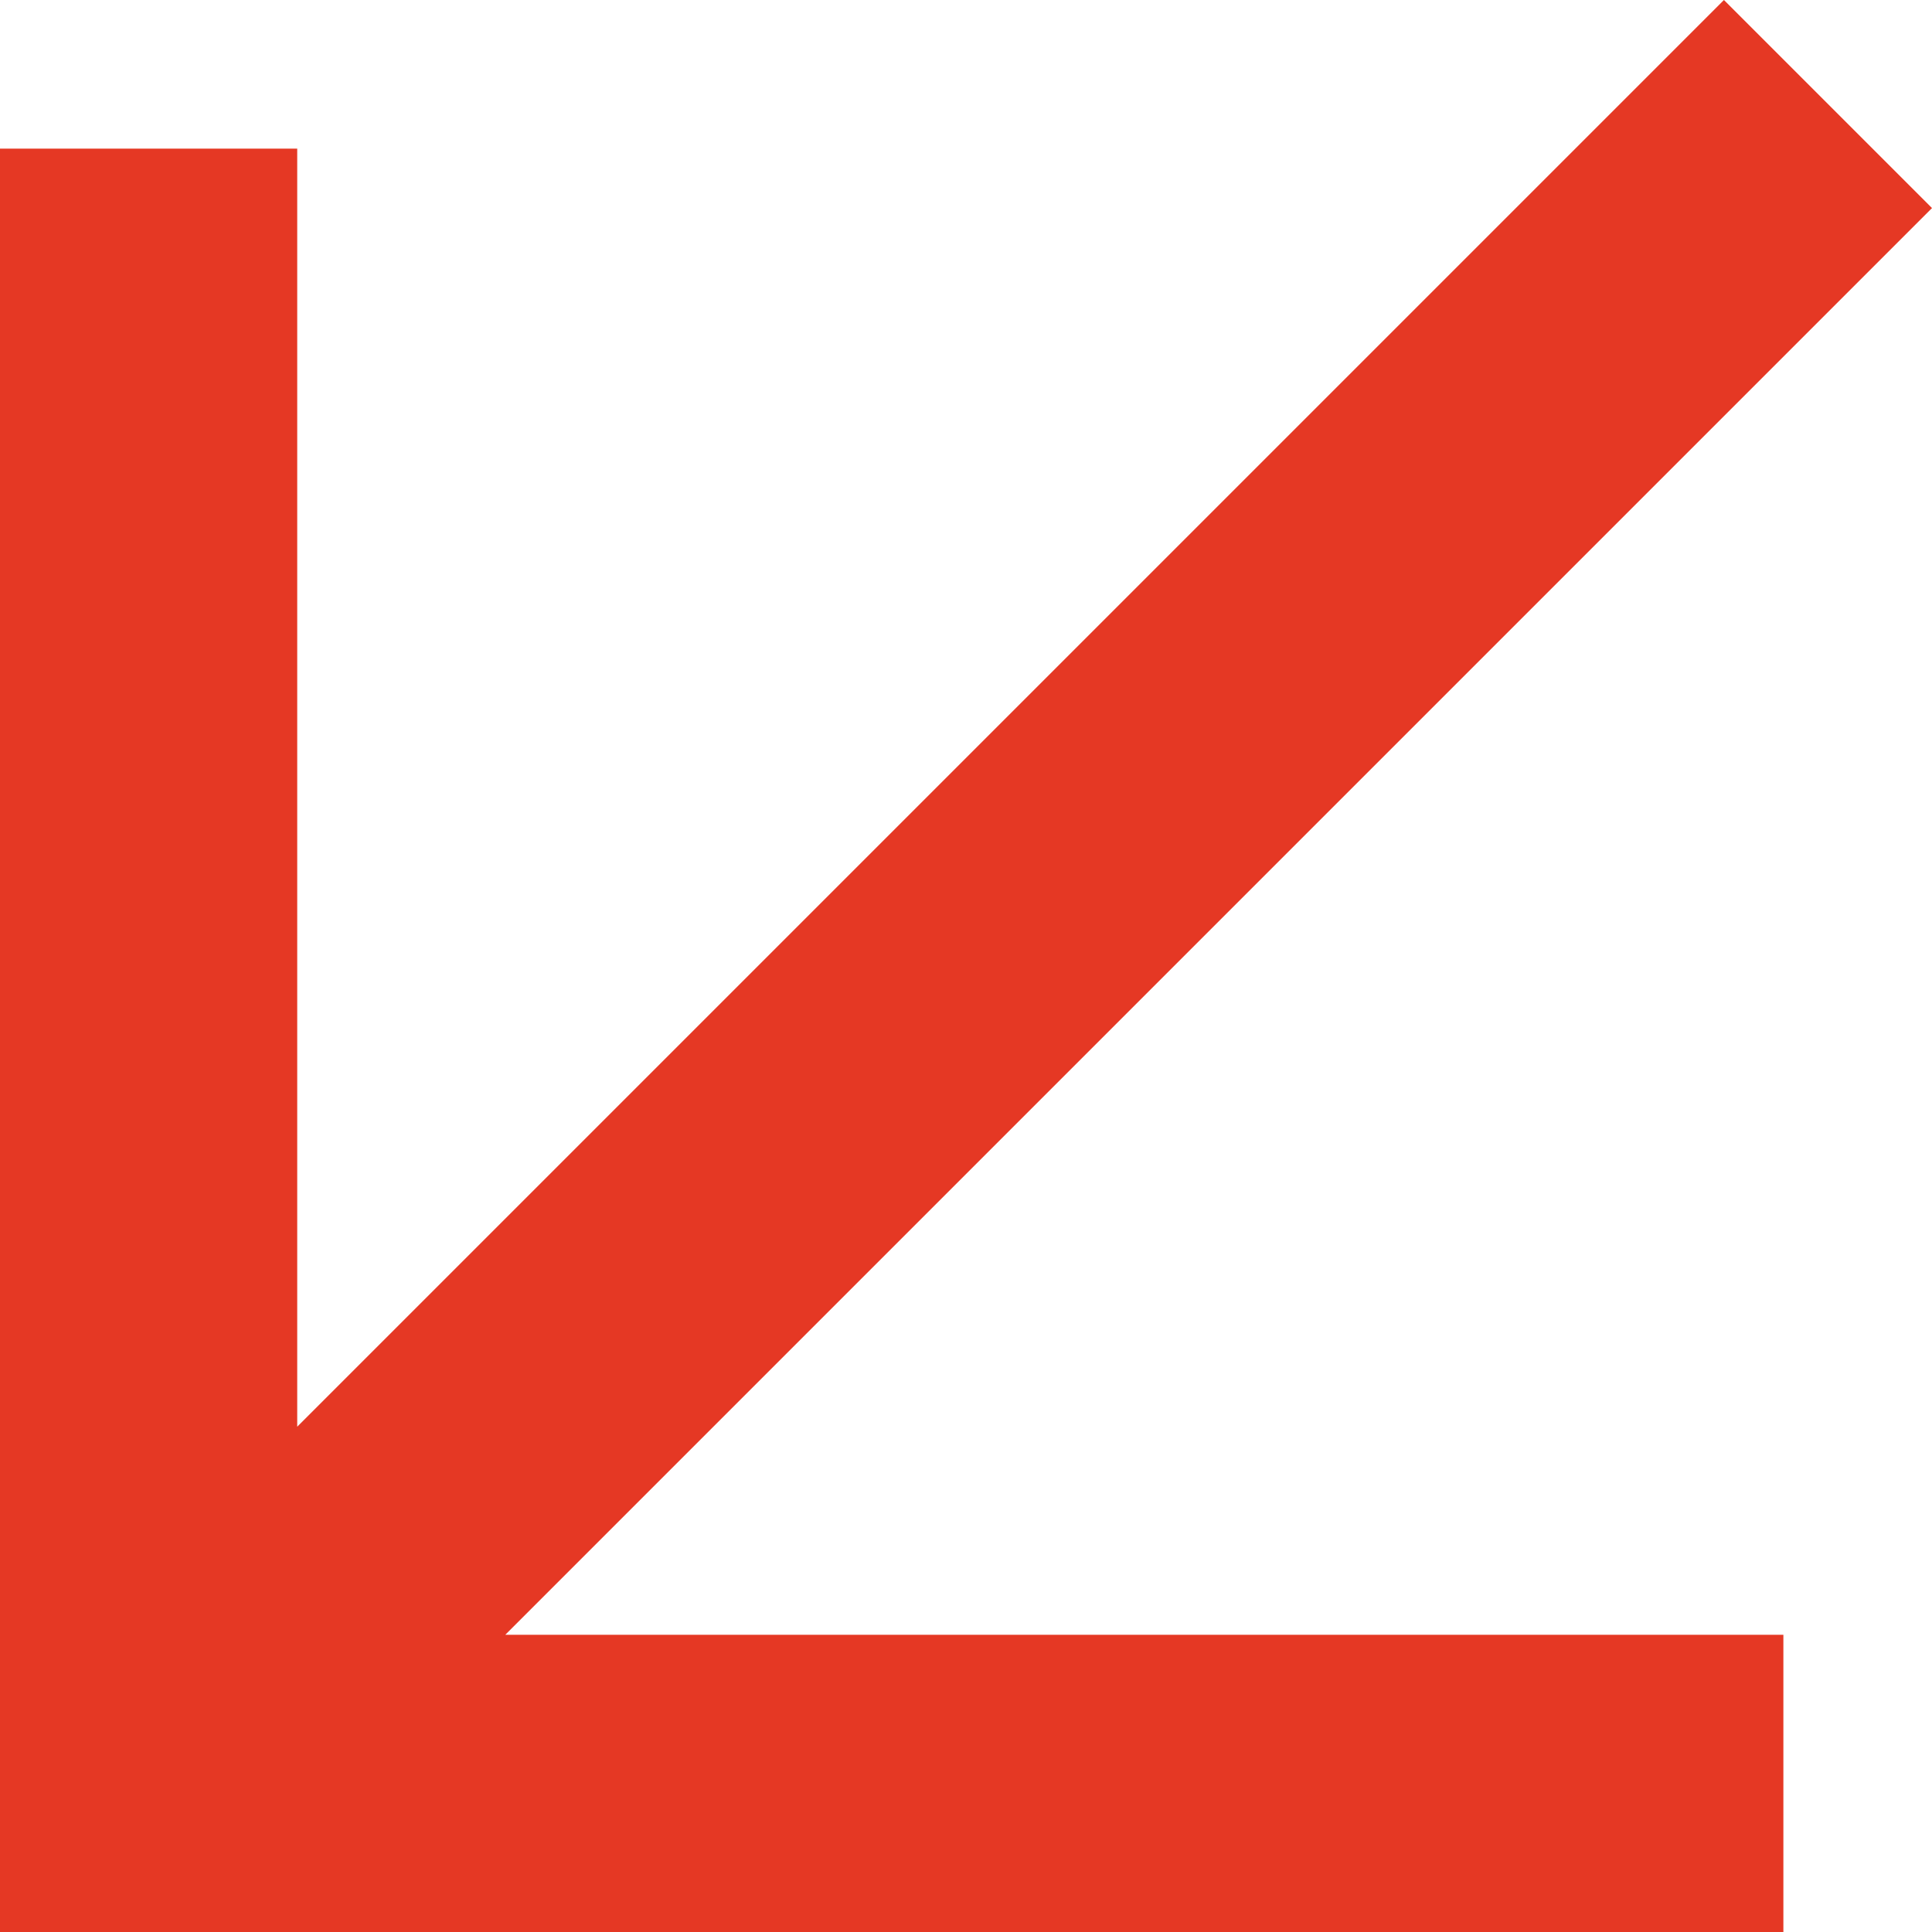 <?xml version="1.0" encoding="UTF-8"?> <svg xmlns="http://www.w3.org/2000/svg" width="108" height="108" viewBox="0 0 108 108" fill="none"> <path d="M96.369 0L16.615 79.754L16.615 8.308H0L0 108H99.692V91.385H28.246L108 11.631L96.369 0Z" fill="#E53824"></path> </svg> 